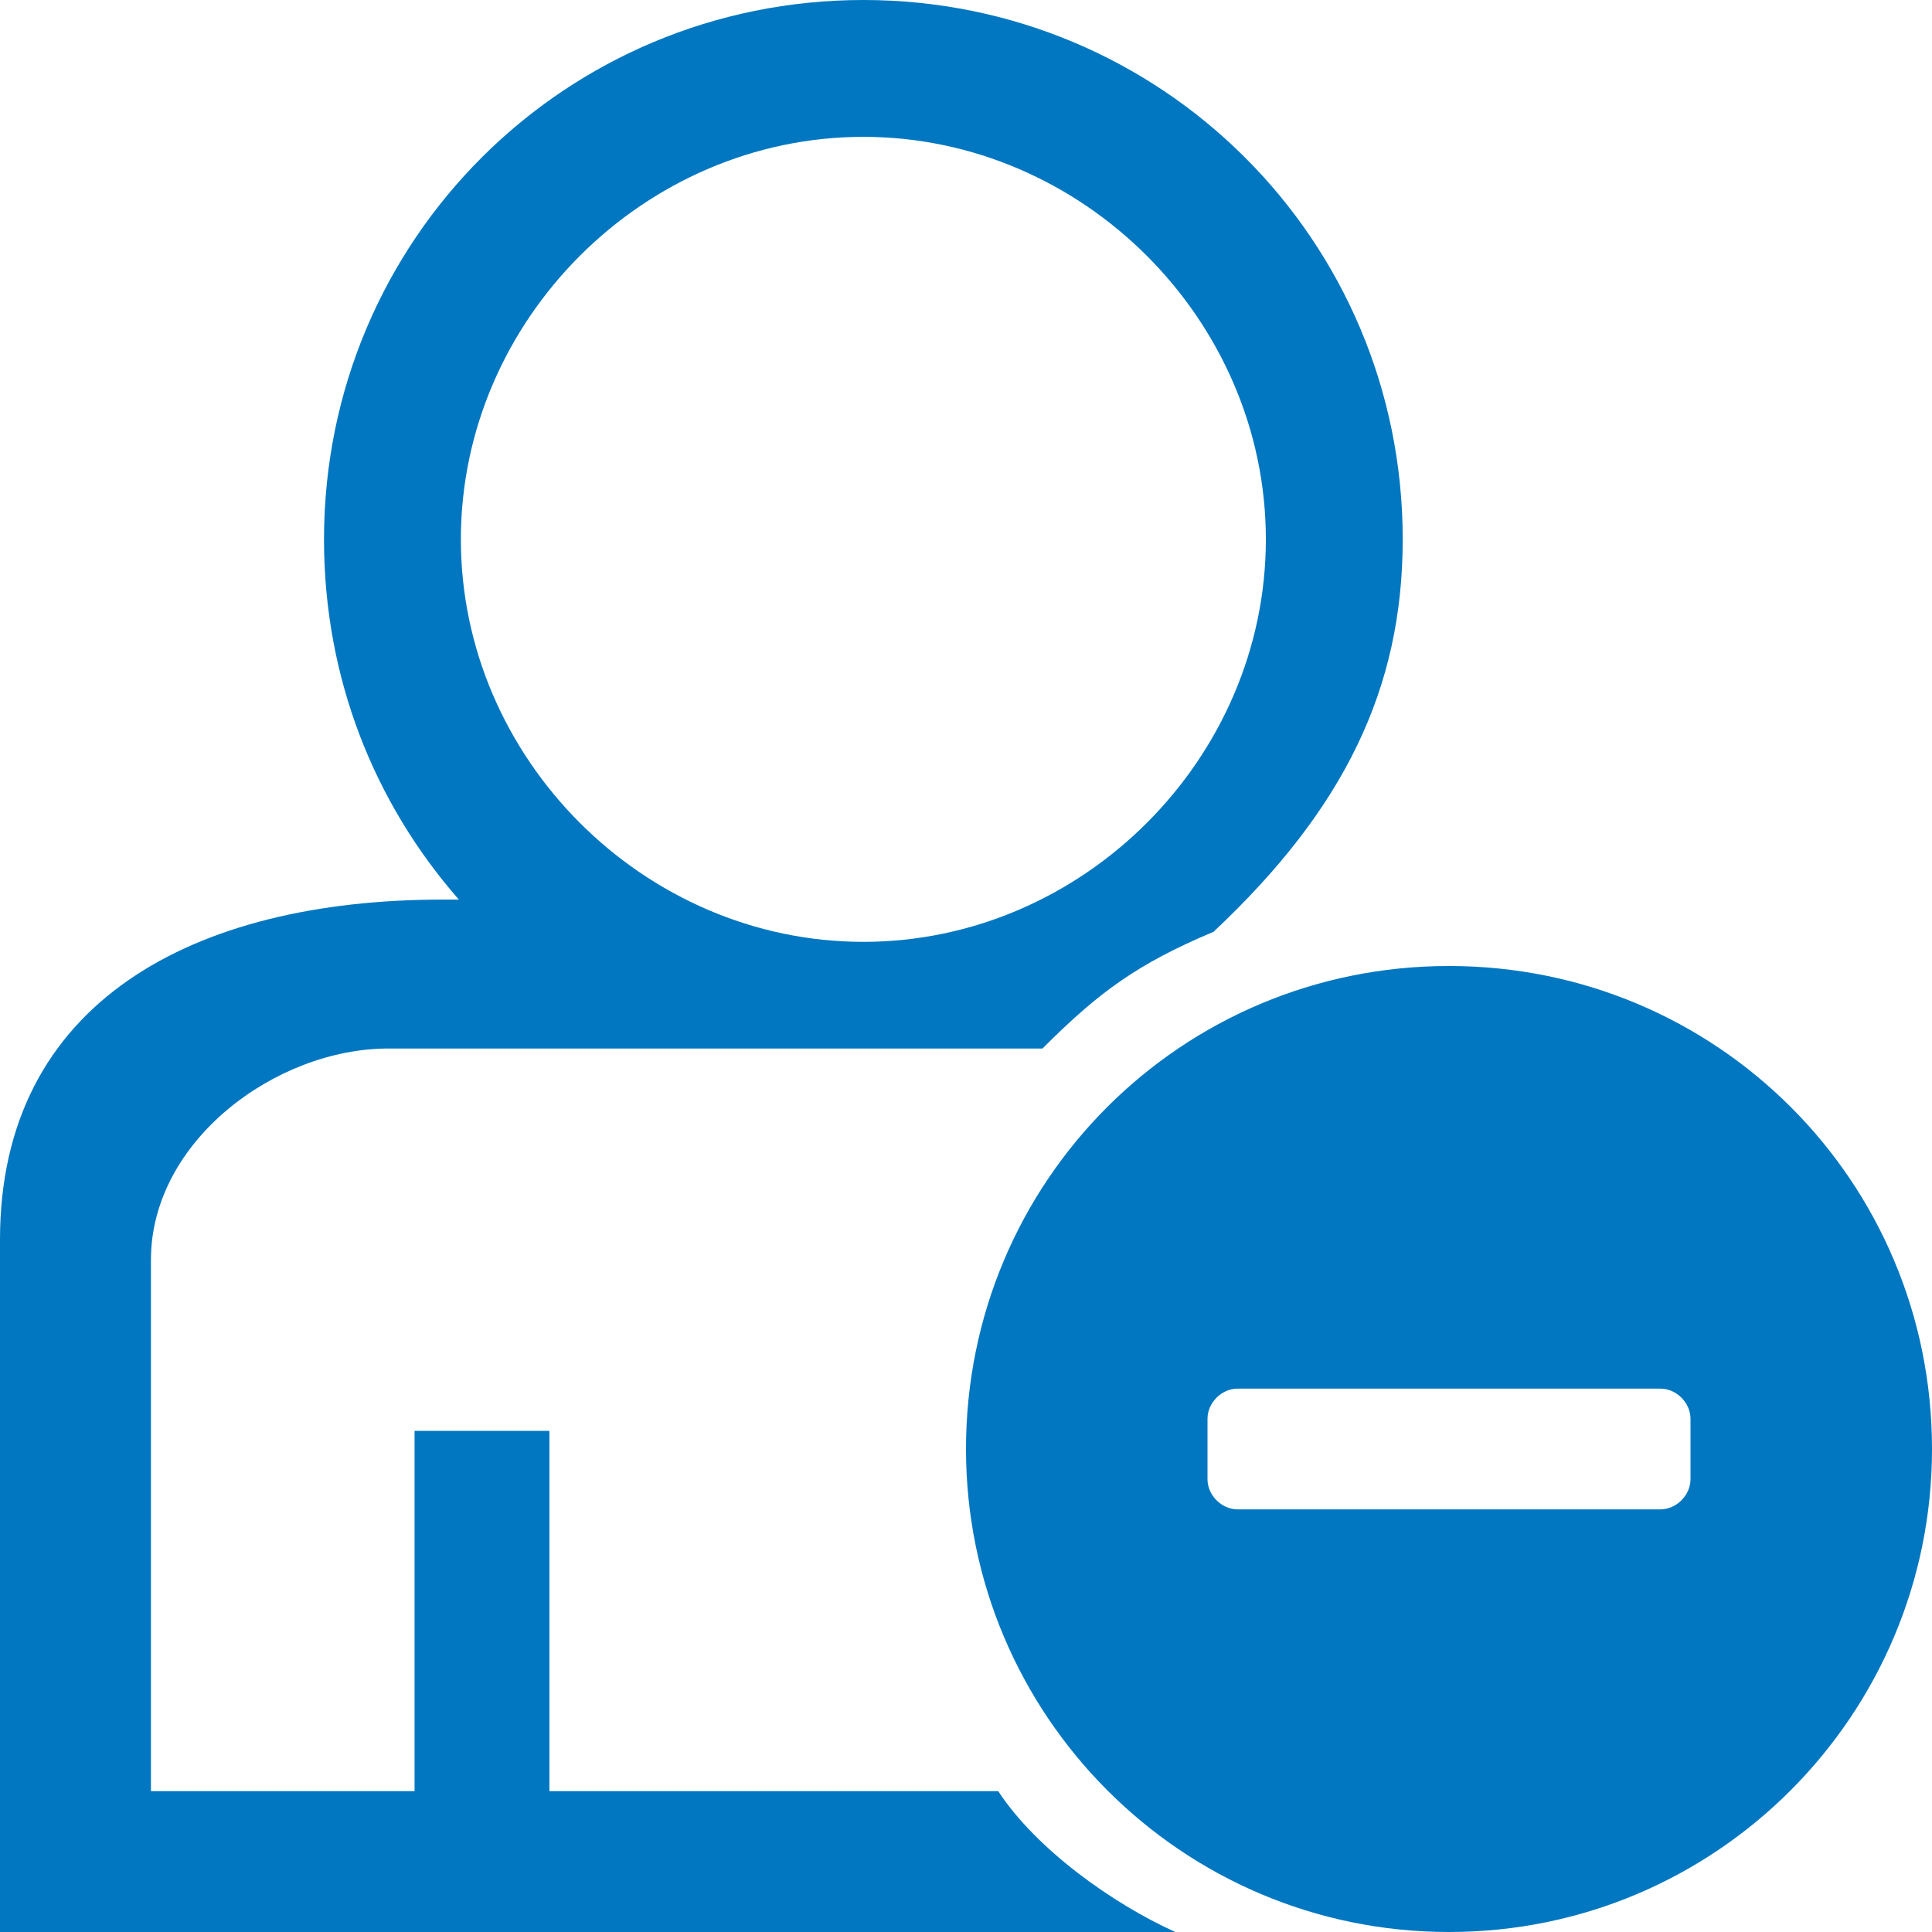 <?xml version="1.0" encoding="utf-8"?>
<!DOCTYPE svg PUBLIC "-//W3C//DTD SVG 1.1//EN" "http://www.w3.org/Graphics/SVG/1.1/DTD/svg11.dtd">
<svg version="1.1" xmlns="http://www.w3.org/2000/svg" xmlns:xlink="http://www.w3.org/1999/xlink" x="0px" y="0px" width="960px"
   height="960px" viewBox="0 0 960 960" enable-background="new 0 0 1920 1080" xml:space="preserve">

<g id="623">
   <path id="1" style="fill:#0077c0" d="M518 439h-325c-56 0 -118 -46 -118 -105v-264h131v179h67v-179h223c19 -29 57 -56 88 -70h-584v344c0 118 96 169 220 169h8c-42 48 -67 110 -67 179c0 149 120 268 268 268s268 -119 268 -268c0 -74 -29 -134 -94 -195c-38 -16 -57 -30 -85 -58zM229 692 c0 -109 91 -200 200 -200s200 91 200 200s-91 200 -200 200s-200 -91 -200 -200zM720 0c-133 0 -240 108 -240 240c0 133 107 240 240 240s240 -107 240 -240c0 -132 -107 -240 -240 -240zM840 225v30c0 8 -7 15 -15 15h-210c-8 0 -15 -7 -15 -15v-30c0 -8 7 -15 15 -15h210 c8 0 15 7 15 15z"
     transform="translate(0, 960) scale(1, -1)" />
</g>

</svg>
